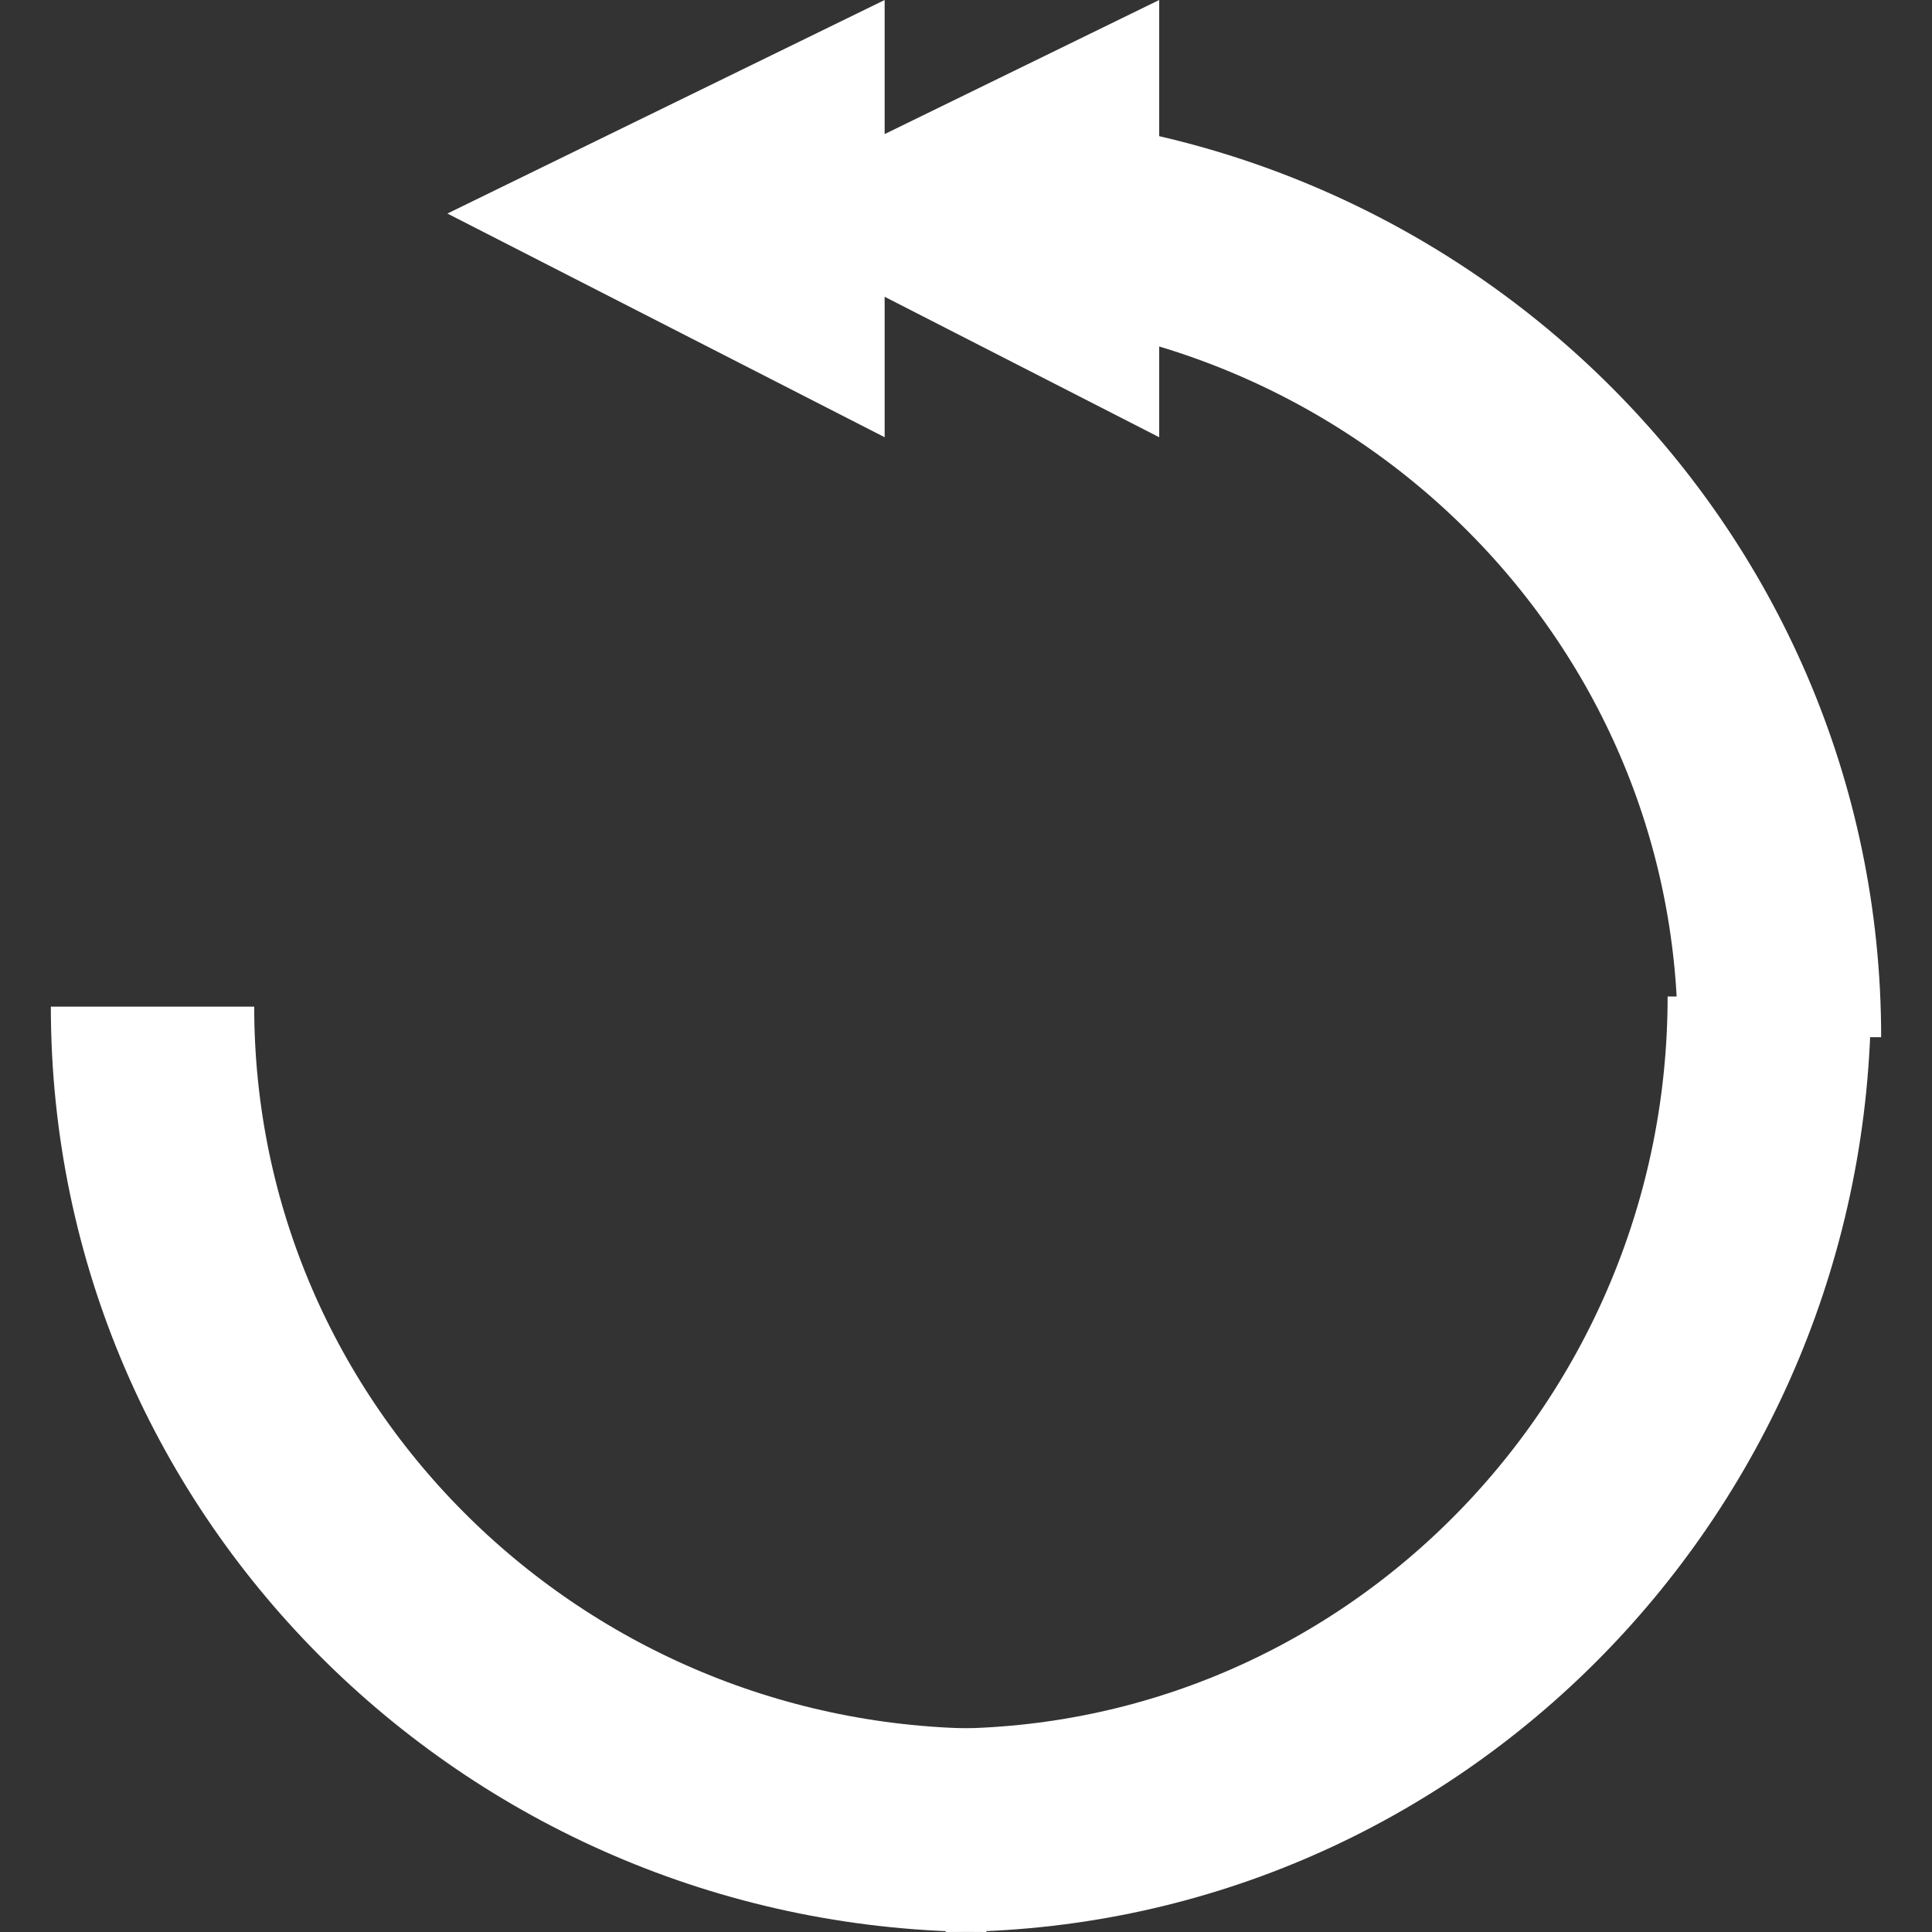 <?xml version="1.0" encoding="utf-8"?>
<!-- Generator: Adobe Illustrator 19.1.0, SVG Export Plug-In . SVG Version: 6.00 Build 0)  -->
<svg version="1.1" id="Layer_1" xmlns="http://www.w3.org/2000/svg" xmlns:xlink="http://www.w3.org/1999/xlink" x="0px" y="0px"
	 viewBox="-290 291 19 19" style="enable-background:new -290 291 19 19;" xml:space="preserve">
<rect x="-290" y="291" width="19" height="19" fill="#333333" stroke="none"/>
<style type="text/css">
	.st0{fill:#fff;}
	.st1{fill:none;stroke:#fff;stroke-width:2;}
</style>
<title>2</title>
<g id="jumpforward">
	<path class="st0" d="M-278.6,291v4.3l-4.3-2.2L-278.6,291z"/>
	<path class="st0" d="M-281.3,291v4.3l-4.3-2.2L-281.3,291z"/>
	<path class="st1" d="M-272.5,301.2L-272.5,301.2C-272.5,301.2-272.5,301.2-272.5,301.2c0-4.5-3.7-8.1-8.2-8.1"/>
	<path class="st1" d="M-280.7,309L-280.7,309C-280.7,309-280.7,309-280.7,309c4.5,0,8.1-3.7,8.1-8.2"/>
	<path class="st1" d="M-288.5,300.9L-288.5,300.9C-288.5,300.9-288.5,300.9-288.5,300.9c0,4.5,3.7,8.1,8.2,8.1"/>
</g>
</svg>
